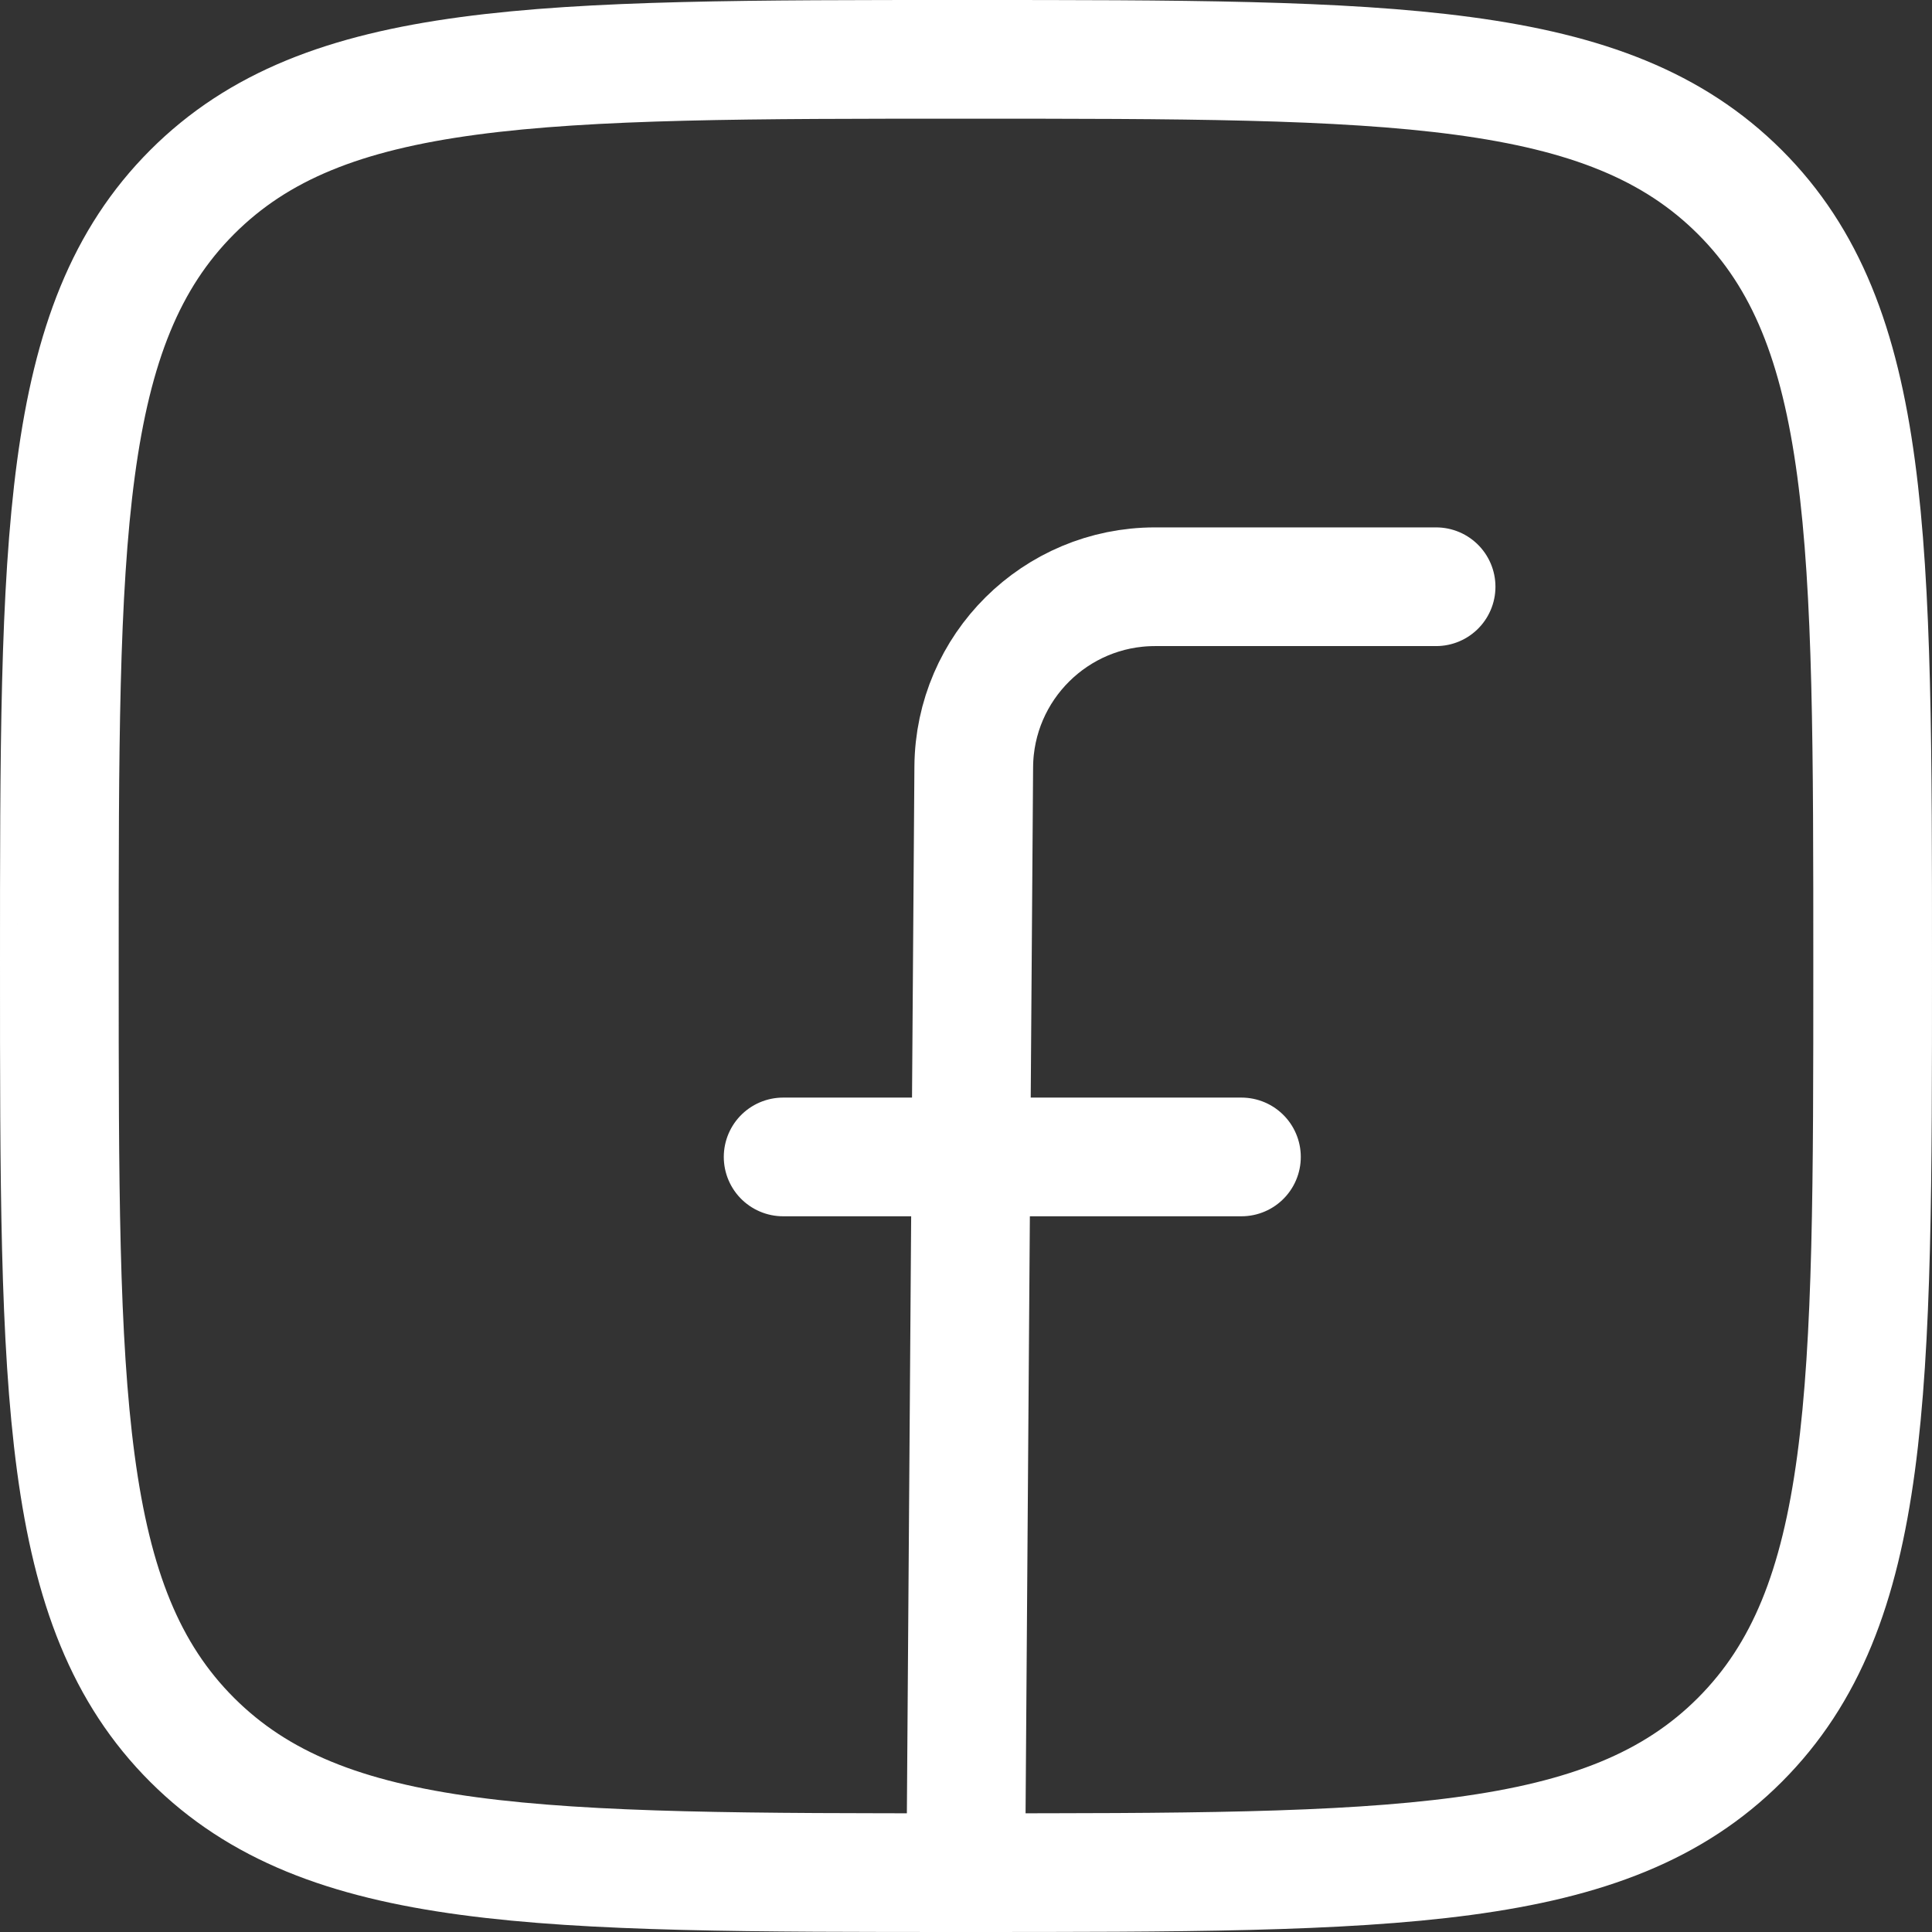 <?xml version="1.0" encoding="UTF-8"?>
<svg id="b" data-name="Layer 2" xmlns="http://www.w3.org/2000/svg" width="24.416" height="24.416" viewBox="0 0 24.416 24.416">
  <rect x="0" y="0" width="24.416" height="24.416" fill="#333333" stroke="none"/>
  <g id="c" data-name="UI Shell - Footer">
    <g>
      <path id="d" data-name="Path 38708" d="M.75,12.208C.75,6.808.75,4.108,2.428,2.428S6.807.75,12.208.75s8.1,0,9.78,1.678,1.678,4.379,1.678,9.78,0,8.1-1.678,9.78-4.379,1.678-9.78,1.678-8.1,0-9.78-1.678-1.678-4.379-1.678-9.78Z" fill="none" stroke="#fff" stroke-linejoin="round" stroke-width="1.5"/>
      <path id="e" data-name="Path 38709" d="M18.149,7.415h-3.552c-1.258,0-2.281,1.016-2.291,2.274l-.1,13.887M9.897,14.621h5.792" fill="none" stroke="#fff" stroke-linecap="round" stroke-linejoin="round" stroke-width="1.5"/>
    </g>
  </g>
</svg>